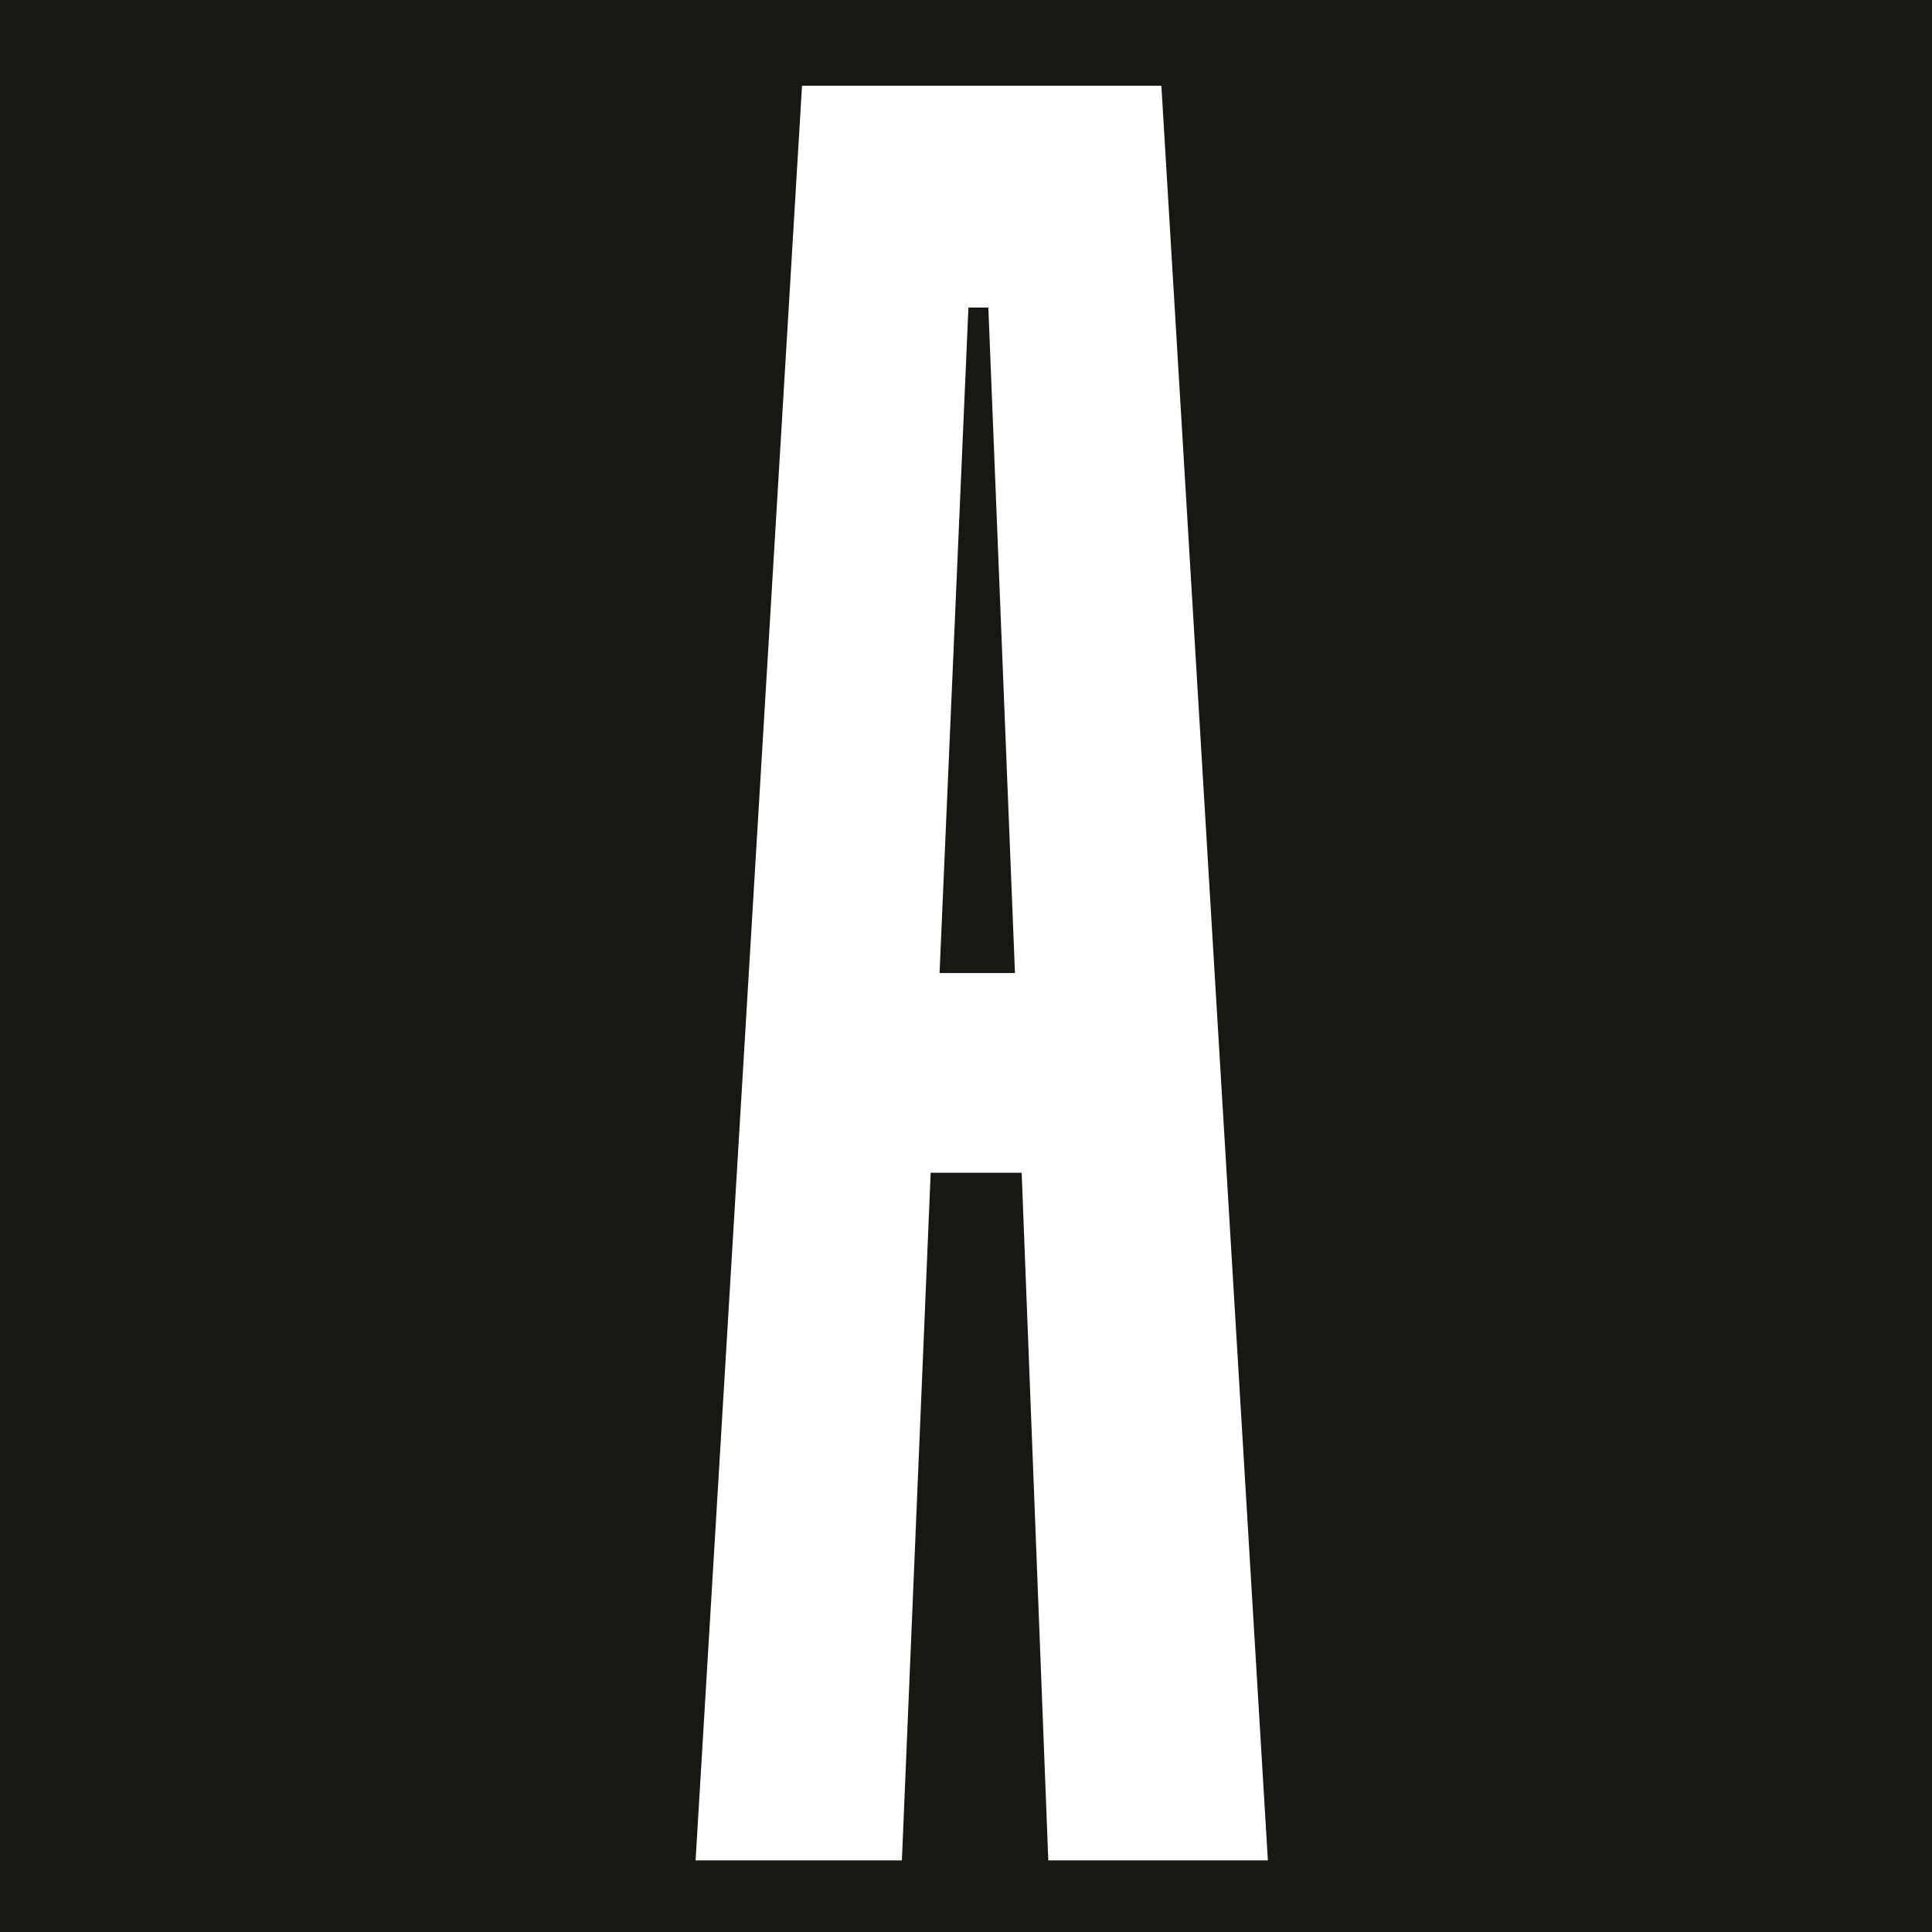 <?xml version="1.0" encoding="UTF-8"?> <svg xmlns="http://www.w3.org/2000/svg" width="32" height="32" viewBox="0 0 32 32" fill="none"><rect width="32" height="32" fill="#181714"></rect><path d="M17.363 30.814L16.922 19.424H15.415L14.938 30.814H11.521L13.284 1.42H19.236L21 30.814H17.363ZM15.562 16.117H16.811L16.37 5.094H16.04L15.562 16.117Z" fill="white"></path></svg> 